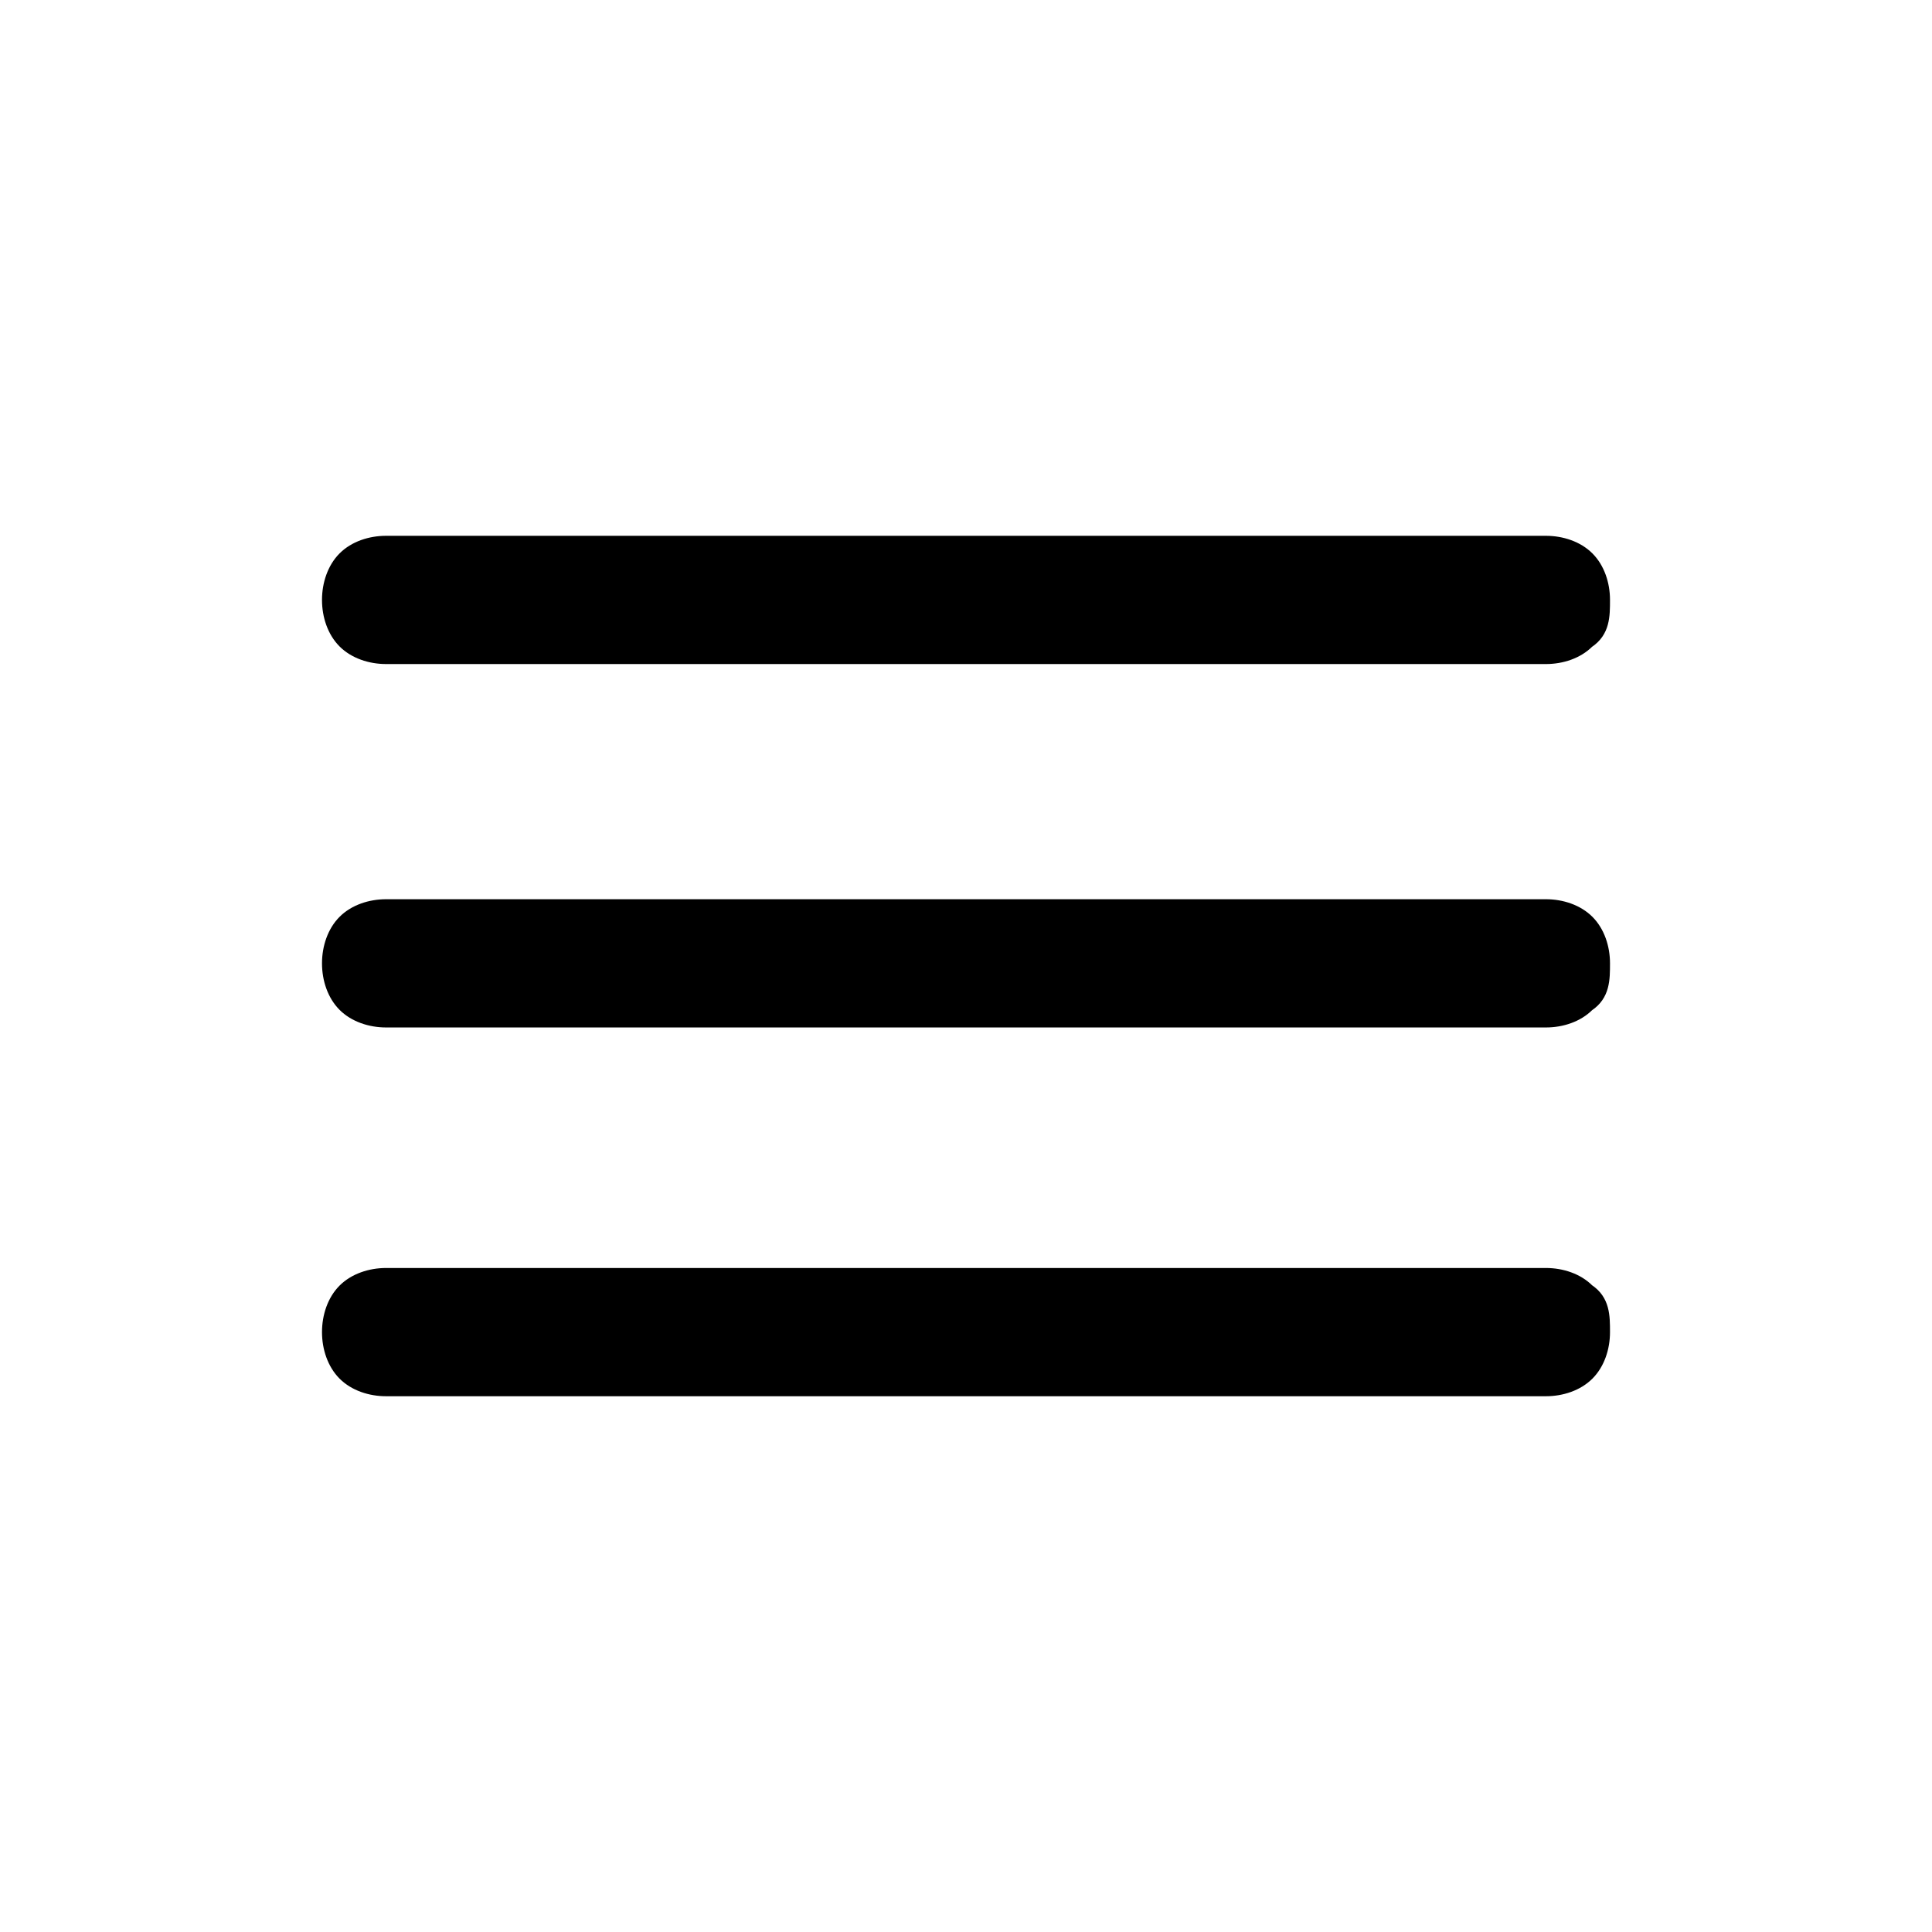 <?xml version="1.0" encoding="UTF-8" standalone="no"?>
<!-- Generator: Adobe Illustrator 15.0.0, SVG Export Plug-In . SVG Version: 6.00 Build 0)  -->

<svg
   version="1.1"
   id="Ebene_1"
   x="0px"
   y="0px"
   width="48px"
   height="48px"
   viewBox="0 0 48 48"
   enable-background="new 0 0 48 48"
   xml:space="preserve"
   sodipodi:docname="cl2_haupt-navigation.svg"
   inkscape:version="1.3.2 (091e20e, 2023-11-25, custom)"
   xmlns:inkscape="http://www.inkscape.org/namespaces/inkscape"
   xmlns:sodipodi="http://sodipodi.sourceforge.net/DTD/sodipodi-0.dtd"
   xmlns="http://www.w3.org/2000/svg"
   xmlns:svg="http://www.w3.org/2000/svg"><defs
   id="defs2" /><sodipodi:namedview
   id="namedview2"
   pagecolor="#ffffff"
   bordercolor="#000000"
   borderopacity="0.25"
   inkscape:showpageshadow="2"
   inkscape:pageopacity="0.0"
   inkscape:pagecheckerboard="0"
   inkscape:deskcolor="#d1d1d1"
   inkscape:zoom="16.9375"
   inkscape:cx="23.940959"
   inkscape:cy="24"
   inkscape:window-width="1920"
   inkscape:window-height="1009"
   inkscape:window-x="-8"
   inkscape:window-y="-8"
   inkscape:window-maximized="1"
   inkscape:current-layer="Ebene_1"
   showgrid="false"
   showguides="true"><sodipodi:guide
     position="3.838,15.41"
     orientation="1,0"
     id="guide1"
     inkscape:locked="false" /><sodipodi:guide
     position="43.985,23.38"
     orientation="1,0"
     id="guide2"
     inkscape:locked="false" /><sodipodi:guide
     position="37.432,44.162"
     orientation="0,-1"
     id="guide3"
     inkscape:locked="false" /><sodipodi:guide
     position="9.624,4.015"
     orientation="0,-1"
     id="guide4"
     inkscape:locked="false" /><sodipodi:guide
     position="23.97,31.764"
     orientation="1,0"
     id="guide5"
     inkscape:locked="false" /><sodipodi:guide
     position="24.089,23.97"
     orientation="0,-1"
     id="guide6"
     inkscape:locked="false" /></sodipodi:namedview>


<path
   class="cls-1"
   d="M 38.274,16.365 H 9.593 c -0.398,0 -0.797,-0.133 -1.062,-0.398 -0.266,-0.266 -0.398,-0.664 -0.398,-1.062 0,-0.398 0.133,-0.797 0.398,-1.062 0.266,-0.266 0.664,-0.398 1.062,-0.398 H 38.407 c 0.398,0 0.797,0.133 1.062,0.398 0.266,0.266 0.398,0.664 0.398,1.062 0,0.398 0,0.797 -0.398,1.062 -0.266,0.266 -0.664,0.398 -1.062,0.398 z m 0,9.029 H 9.593 c -0.398,0 -0.797,-0.133 -1.062,-0.398 -0.266,-0.266 -0.398,-0.664 -0.398,-1.062 0,-0.398 0.133,-0.797 0.398,-1.062 0.266,-0.266 0.664,-0.398 1.062,-0.398 H 38.407 c 0.398,0 0.797,0.133 1.062,0.398 0.266,0.266 0.398,0.664 0.398,1.062 0,0.398 0,0.797 -0.398,1.062 -0.266,0.266 -0.664,0.398 -1.062,0.398 z M 9.593,34.556 H 38.407 c 0.398,0 0.797,-0.133 1.062,-0.398 0.266,-0.266 0.398,-0.664 0.398,-1.062 0,-0.398 0,-0.797 -0.398,-1.062 -0.266,-0.266 -0.664,-0.398 -1.062,-0.398 H 9.593 c -0.398,0 -0.797,0.133 -1.062,0.398 -0.266,0.266 -0.398,0.664 -0.398,1.062 0,0.398 0.133,0.797 0.398,1.062 0.266,0.266 0.664,0.398 1.062,0.398 z"
   id="path1"
   style="fill:#000000;fill-rule:evenodd;stroke:#000000;stroke-width:0.266px;stroke-miterlimit:10" /></svg>
